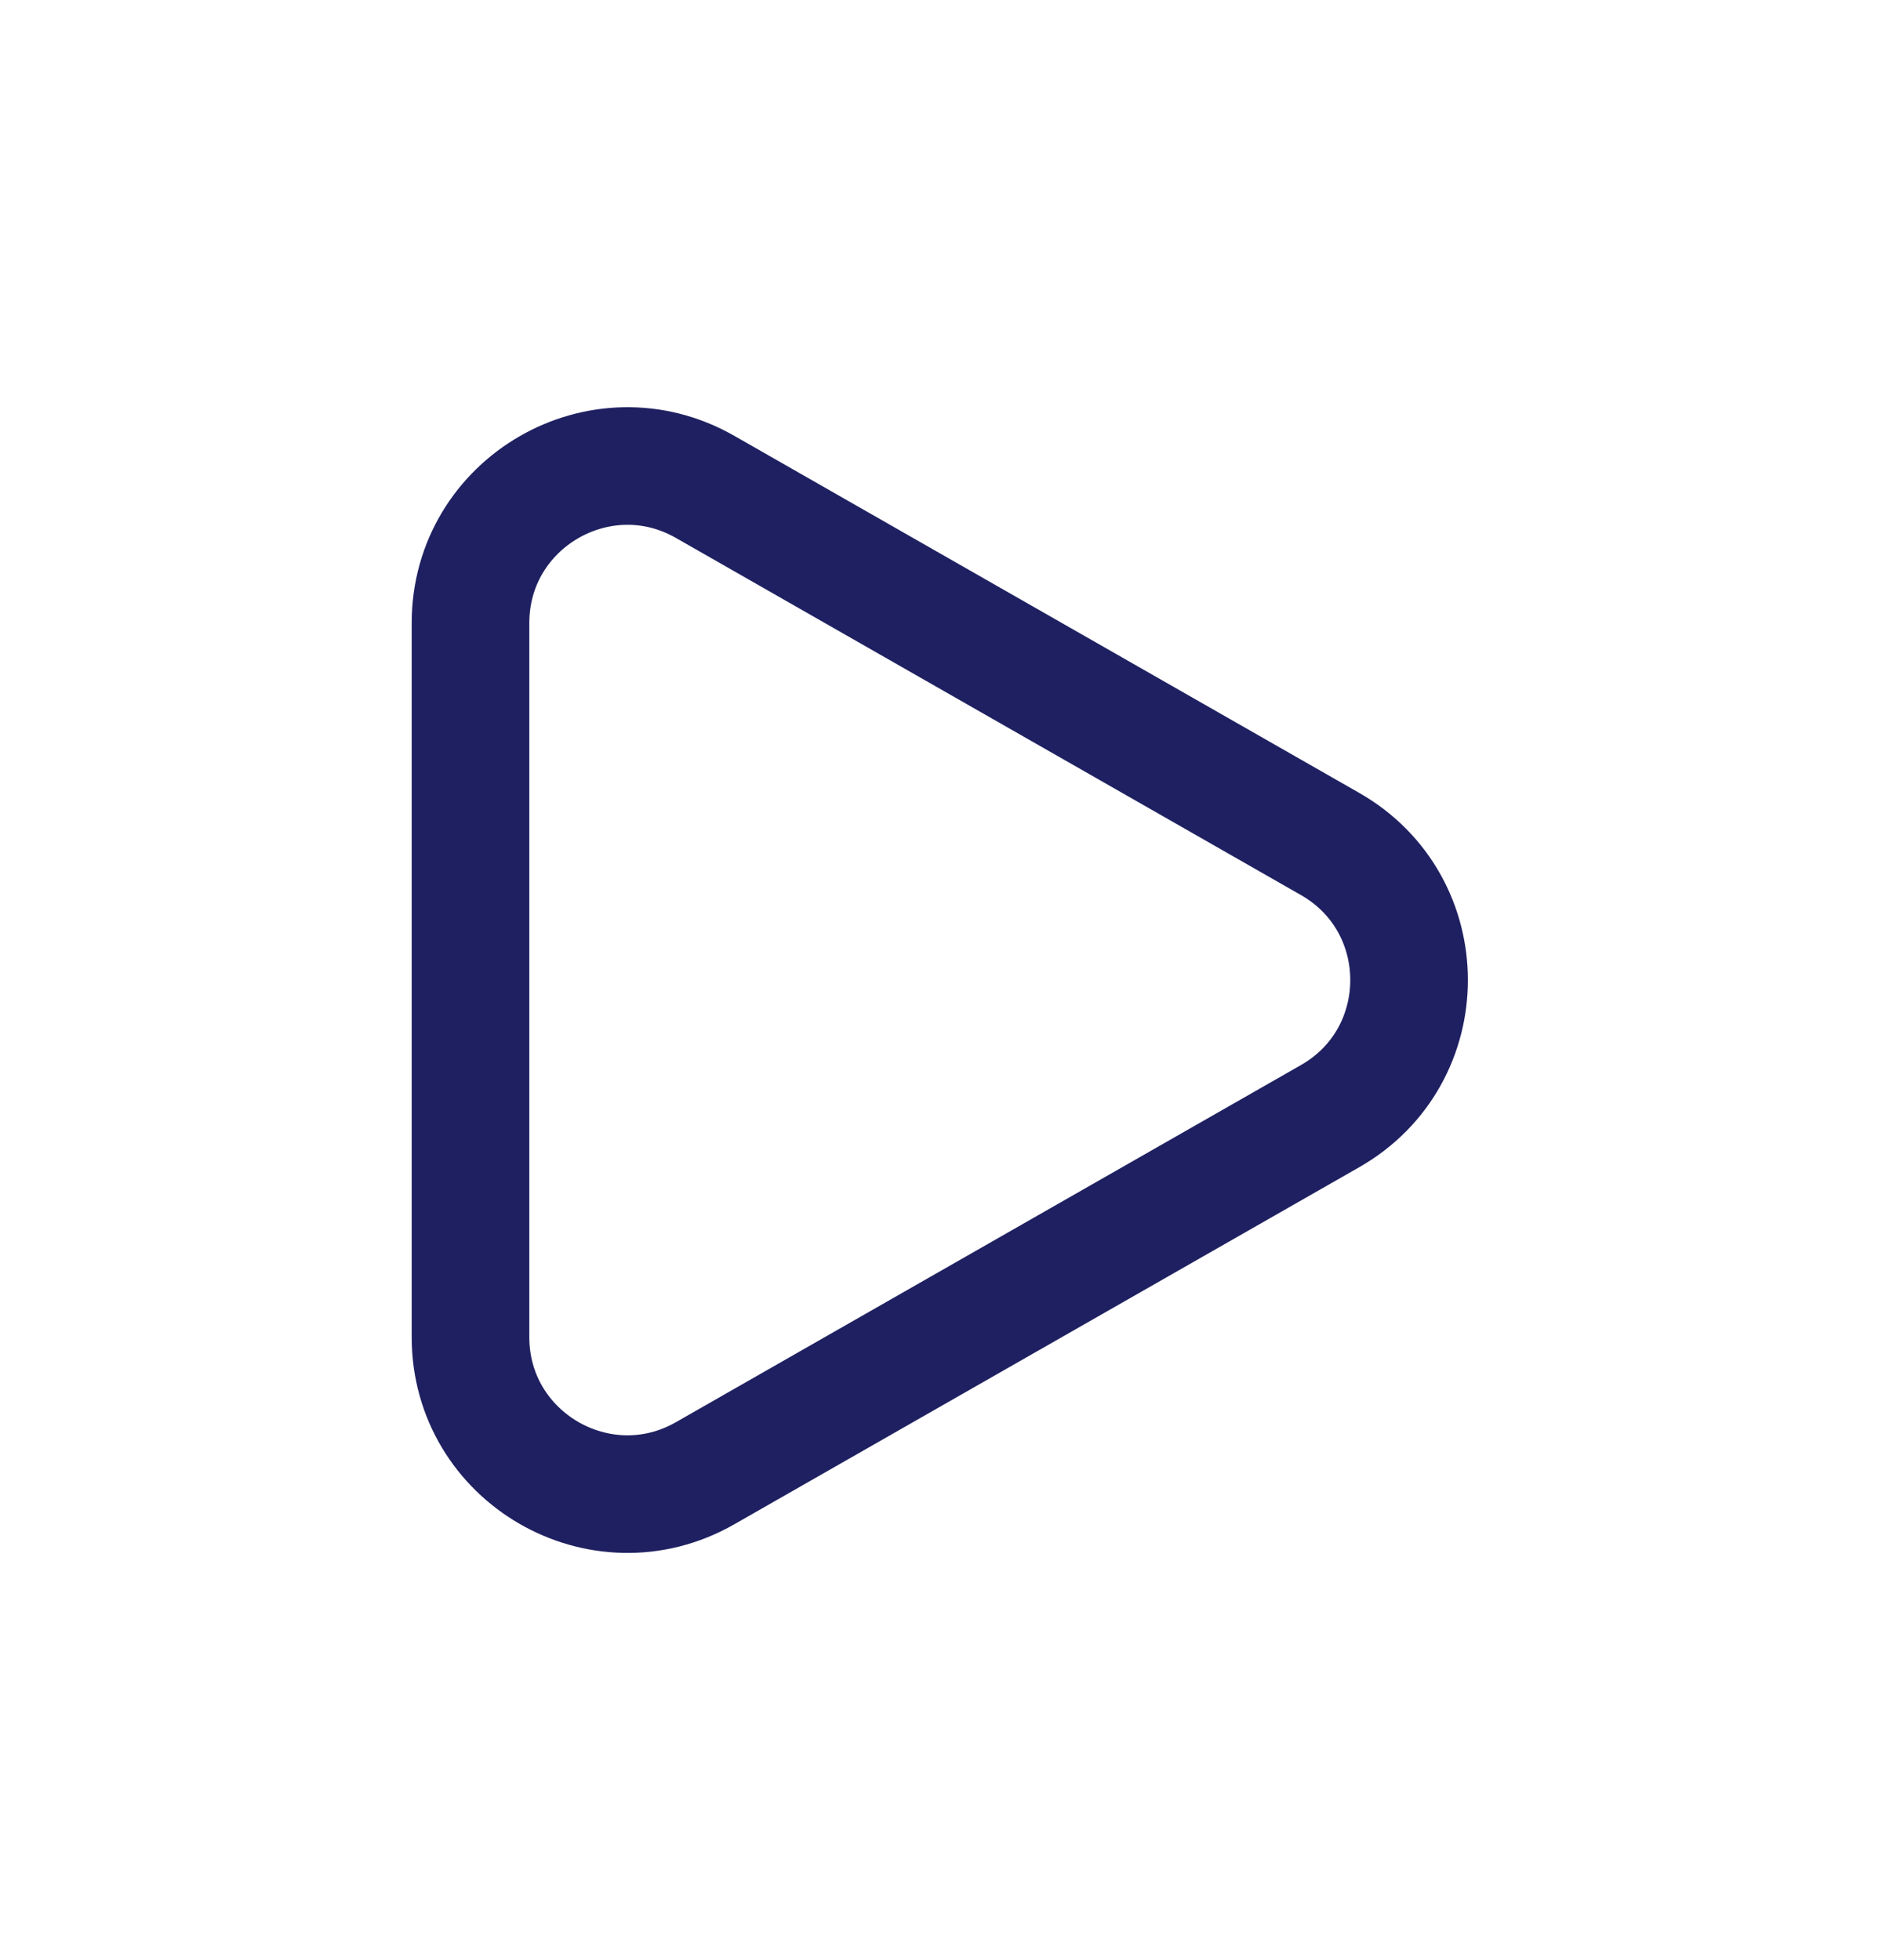<svg xmlns="http://www.w3.org/2000/svg" width="24" height="25" viewBox="0 0 24 25" fill="none"><path d="M16.961 14.236L8.992 18.79C7.659 19.552 6 18.589 6 17.054V7.946C6 6.411 7.659 5.448 8.992 6.21L16.961 10.764C18.305 11.531 18.305 13.469 16.961 14.236Z" stroke="#1F2061" stroke-width="1.5" stroke-linejoin="round"></path></svg>